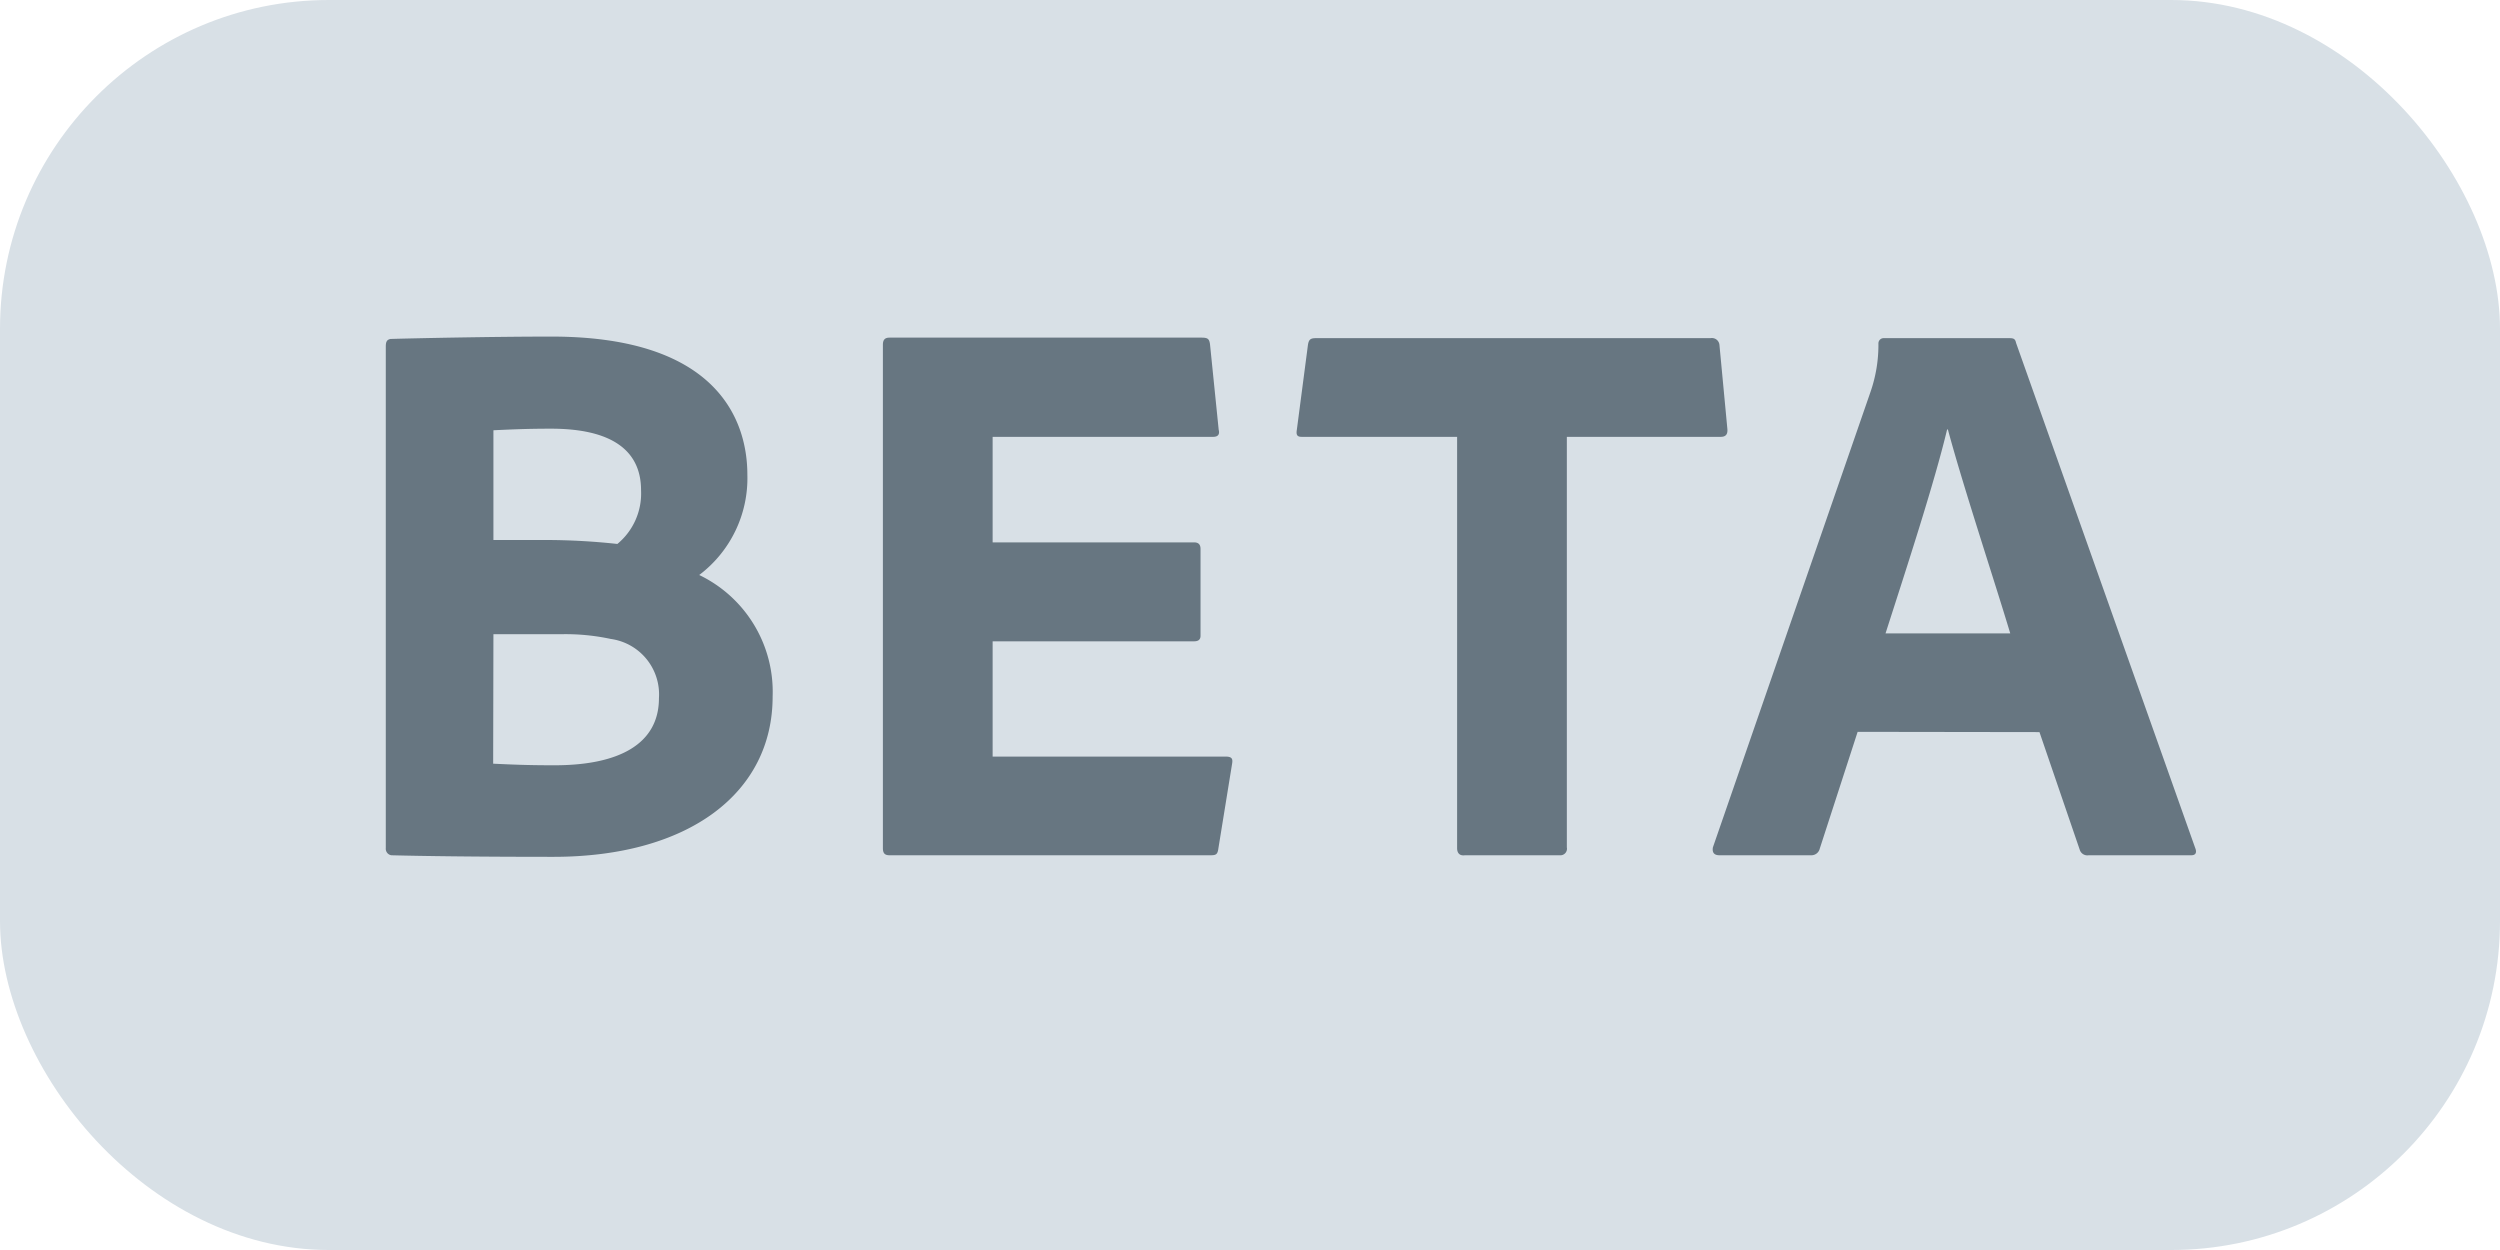 <svg xmlns="http://www.w3.org/2000/svg" width="38" height="19" viewBox="0 0 38 19">
  <g id="beta-badge" transform="translate(-239 -31.5)">
    <rect id="Rectangle_219725" data-name="Rectangle 219725" width="38" height="19" rx="5" transform="translate(239 31.5)" fill="#d8e0e6"/>
    <path id="Path_129102" data-name="Path 129102" d="M.864-.108A.1.1,0,0,0,.948,0c.444.012,1.3.024,2.46.024,2.064,0,3.336-.972,3.336-2.436A1.97,1.97,0,0,0,5.628-4.26,1.843,1.843,0,0,0,6.36-5.784c0-.792-.42-2.1-2.976-2.1-.852,0-2.028.024-2.448.036-.06.012-.072.048-.072.12ZM2.5-3.36H3.528a3.29,3.29,0,0,1,.756.072.851.851,0,0,1,.732.9c0,.7-.612,1.032-1.644,1.02-.36,0-.624-.012-.876-.024Zm0-3.1c.264-.012.5-.024.876-.024.912,0,1.368.324,1.368.936a.994.994,0,0,1-.36.816,10.124,10.124,0,0,0-1.068-.06H2.5ZM13.728-1.392c.012-.072,0-.108-.1-.108h-3.54V-3.252h3.06c.048,0,.1-.012.1-.084v-1.32c0-.072-.036-.1-.1-.1h-3.06V-6.36H13.44c.084,0,.1-.048.084-.108l-.132-1.3c-.012-.084-.036-.1-.132-.1H8.52c-.072,0-.1.036-.1.108V-.108c0,.072.024.108.1.108H13.4c.084,0,.108-.012.12-.108Zm3.42,1.284c0,.072.036.12.12.108h1.44a.1.1,0,0,0,.108-.12V-6.36h2.34c.072,0,.108-.036.1-.12l-.12-1.272A.115.115,0,0,0,21-7.86H15c-.084,0-.108.024-.12.108l-.168,1.284c-.012.072,0,.108.072.108h2.364ZM26-1.872l.612,1.788A.121.121,0,0,0,26.748,0h1.56c.072,0,.084-.048.06-.108l-2.724-7.68c-.012-.06-.036-.072-.1-.072h-1.92a.08.08,0,0,0-.072.084,2.182,2.182,0,0,1-.12.732L21.036-.12c-.012.072.012.12.1.12h1.392a.13.13,0,0,0,.132-.1l.576-1.776Zm-2.34-1.5c.312-.972.744-2.292.936-3.1h.012c.228.852.708,2.3.948,3.1Z" transform="translate(244 44.5)" fill="#677681"/>
  </g>
</svg>

